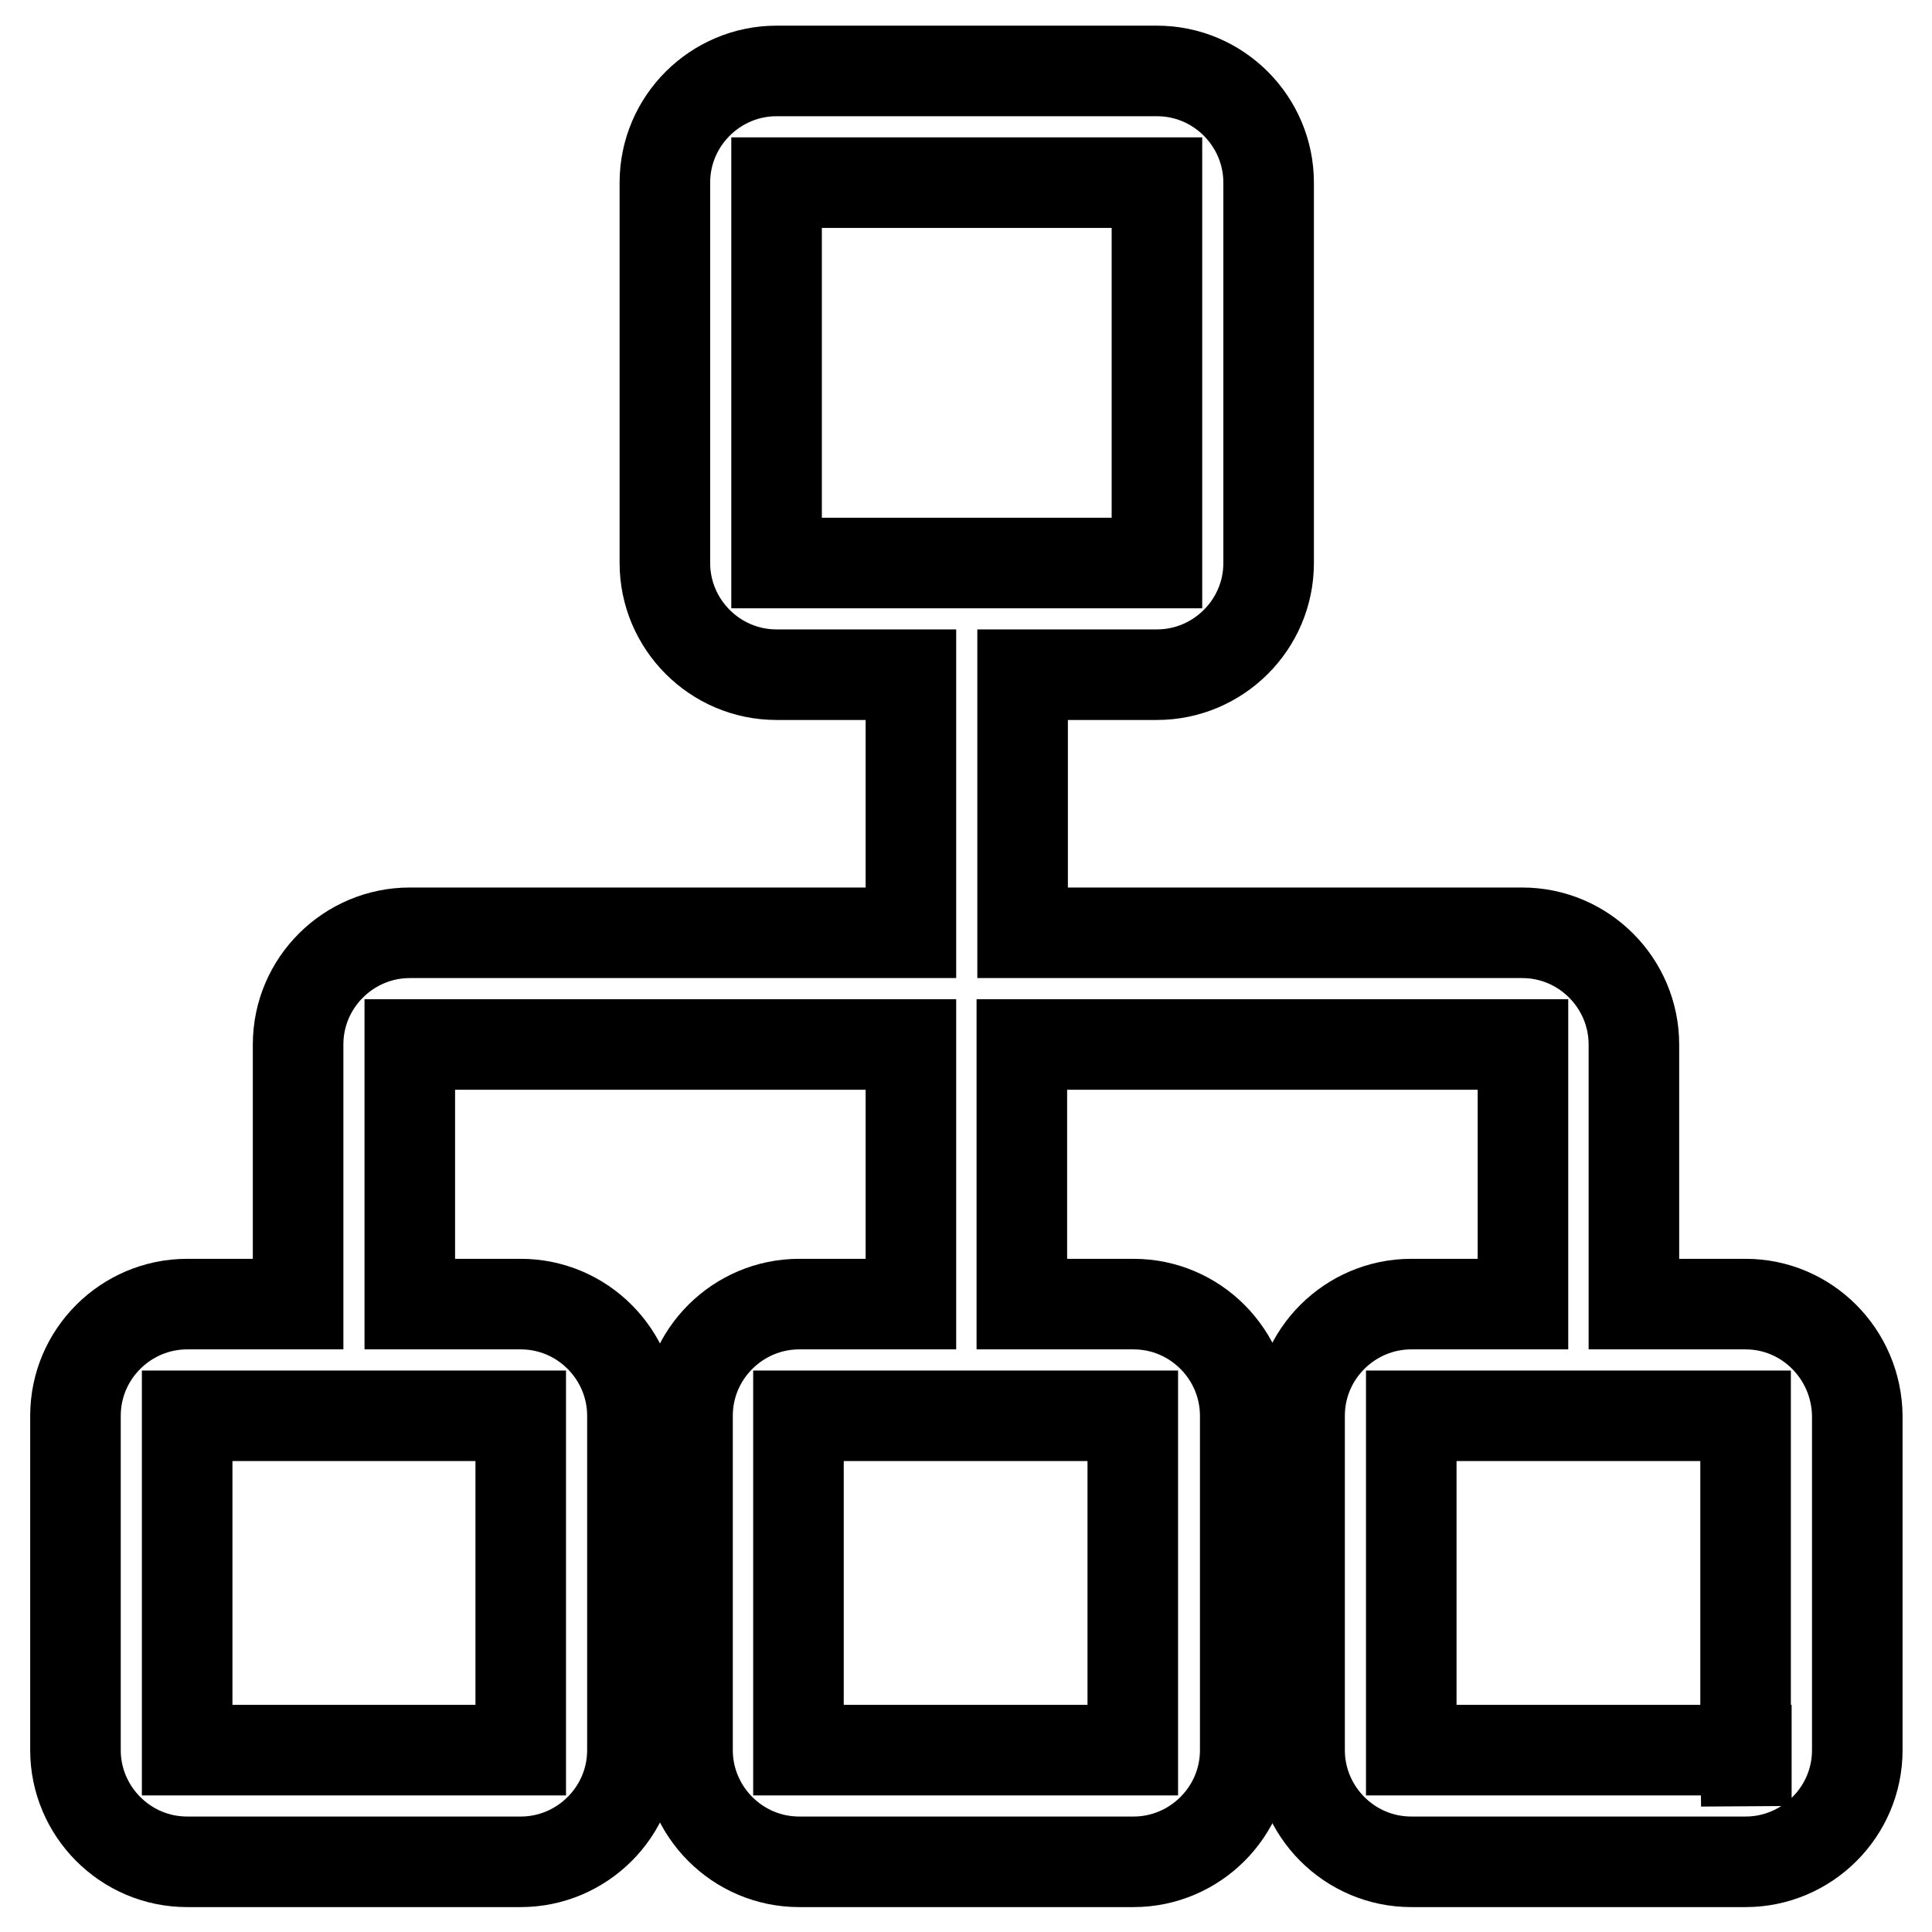 <?xml version="1.0" encoding="utf-8"?>
<!-- Svg Vector Icons : http://www.onlinewebfonts.com/icon -->
<!DOCTYPE svg PUBLIC "-//W3C//DTD SVG 1.1//EN" "http://www.w3.org/Graphics/SVG/1.1/DTD/svg11.dtd">
<svg version="1.1" xmlns="http://www.w3.org/2000/svg" xmlns:xlink="http://www.w3.org/1999/xlink" x="0px" y="0px" viewBox="0 0 256 256" enable-background="new 0 0 256 256" xml:space="preserve">
<g> <path stroke-width="12" fill-opacity="0" stroke="#000000"  d="M231.3,172.8h-14.8v-34.4c0-8.1-6.6-14.8-14.8-14.8h-66.2V89.4h17.8c8.1,0,14.8-6.6,14.8-14.8V24.2 c0-8.1-6.6-14.8-14.8-14.8h-50.4c-8.1,0-14.8,6.6-14.8,14.8v50.4c0,8.1,6.6,14.8,14.8,14.8h17.8v34.2H54.3 c-8.1,0-14.8,6.6-14.8,14.8v34.4H24.8c-8.1,0-14.8,6.6-14.8,14.8v44.3c0,8.1,6.6,14.8,14.8,14.8H69c8.1,0,14.8-6.6,14.8-14.8v-44.3 c0-8.1-6.6-14.8-14.8-14.8H54.3v-34.4h66.4v34.4h-14.8c-8.1,0-14.8,6.6-14.8,14.8v44.3c0,8.1,6.6,14.8,14.8,14.8h44.3 c8.1,0,14.8-6.6,14.8-14.8v-44.3c0-8.1-6.6-14.8-14.8-14.8h-14.8v-34.4h66.4v34.4H187c-8.1,0-14.8,6.6-14.8,14.8v44.3 c0,8.1,6.6,14.8,14.8,14.8h44.3c8.1,0,14.8-6.6,14.8-14.8v-44.3C246,179.4,239.4,172.8,231.3,172.8L231.3,172.8z M102.9,24.2h50.4 v50.4h-50.4V24.2z M69,231.9H24.8v-44.3H69V231.9L69,231.9z M150.1,231.9h-44.3v-44.3h44.3V231.9z M231.4,239.3v-7.4H187v-44.3 h44.3v44.3L231.4,239.3z"/></g>
</svg>
